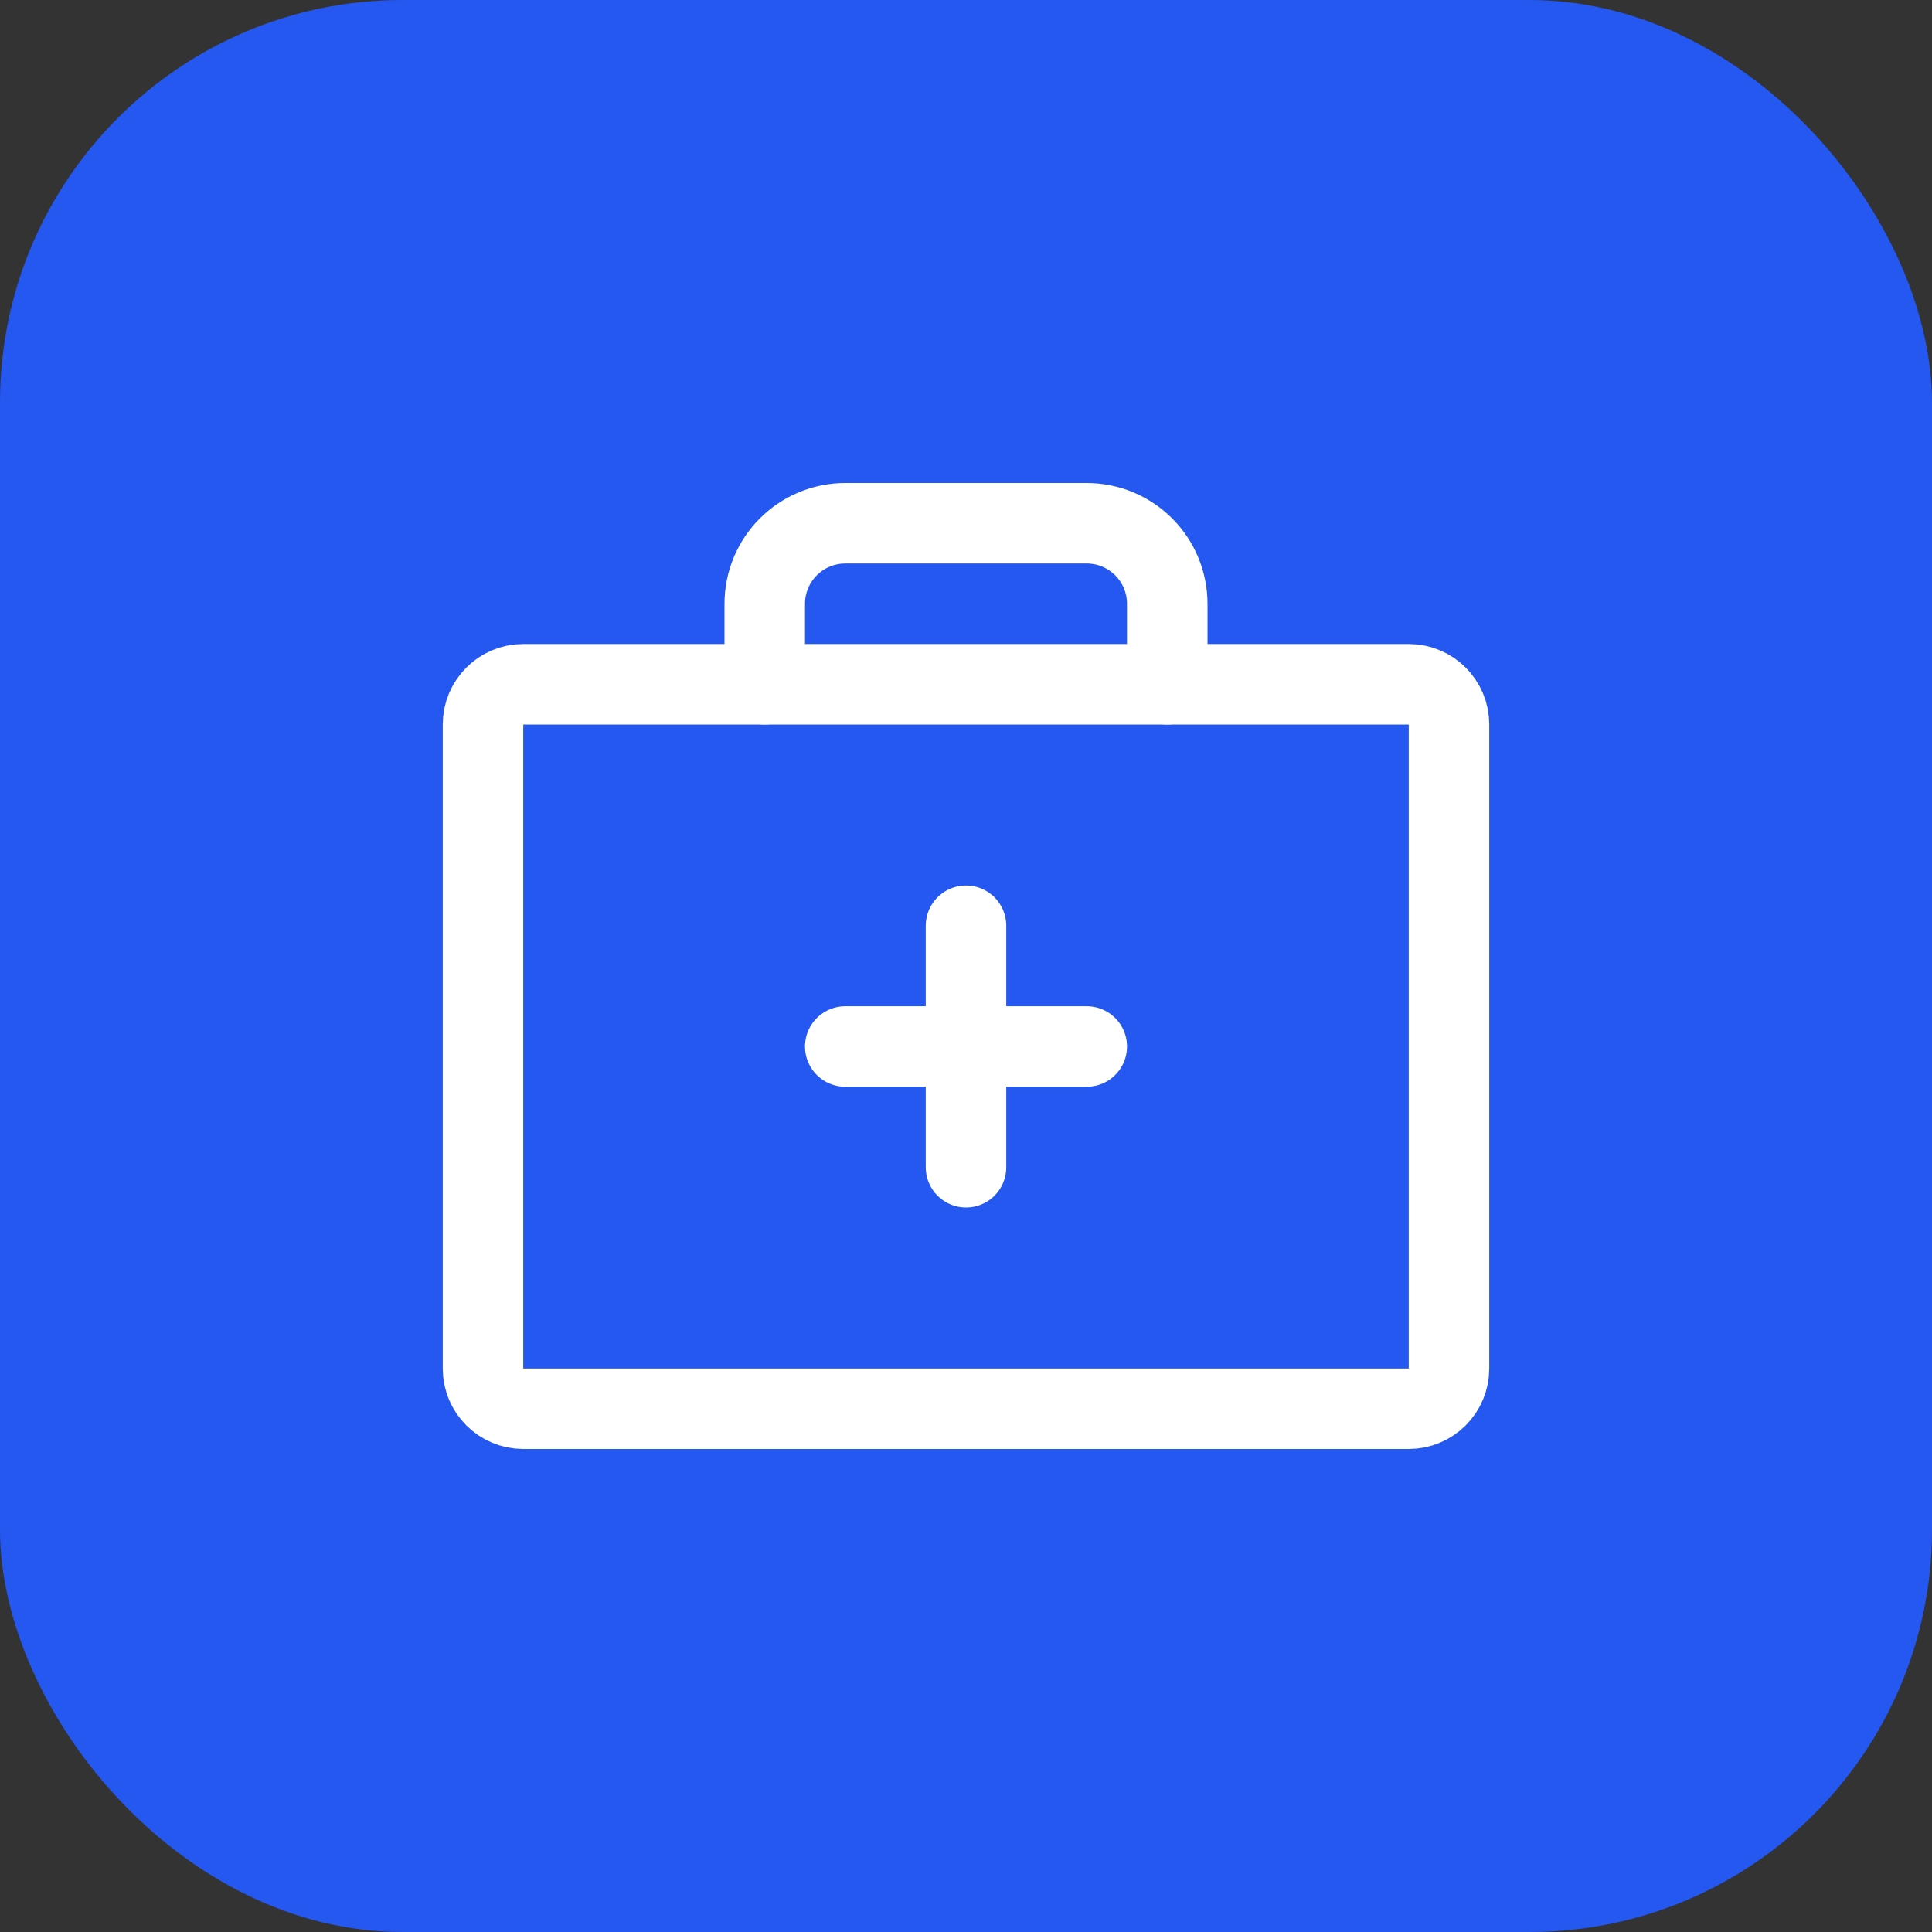 <svg width="48" height="48" viewBox="0 0 48 48" fill="none" xmlns="http://www.w3.org/2000/svg">
<rect x="0" y="0" width="48" height="48" fill="#333333" stroke="none"/>
<rect width="48" height="48" rx="10" fill="#2458F1"/>
<g clip-path="url(#clip0_614_1599)">
<path d="M35 17H13C12.448 17 12 17.448 12 18V34C12 34.552 12.448 35 13 35H35C35.552 35 36 34.552 36 34V18C36 17.448 35.552 17 35 17Z" stroke="white" stroke-width="2" stroke-linecap="round" stroke-linejoin="round"/>
<path d="M29 17V15C29 14.47 28.789 13.961 28.414 13.586C28.039 13.211 27.53 13 27 13H21C20.47 13 19.961 13.211 19.586 13.586C19.211 13.961 19 14.47 19 15V17" stroke="white" stroke-width="2" stroke-linecap="round" stroke-linejoin="round"/>
<path d="M24 23V29" stroke="white" stroke-width="2" stroke-linecap="round" stroke-linejoin="round"/>
<path d="M27 26H21" stroke="white" stroke-width="2" stroke-linecap="round" stroke-linejoin="round"/>
</g>
<defs>
<clipPath id="clip0_614_1599">
<rect width="32" height="32" fill="white" transform="translate(8 8)"/>
</clipPath>
</defs>
</svg>
